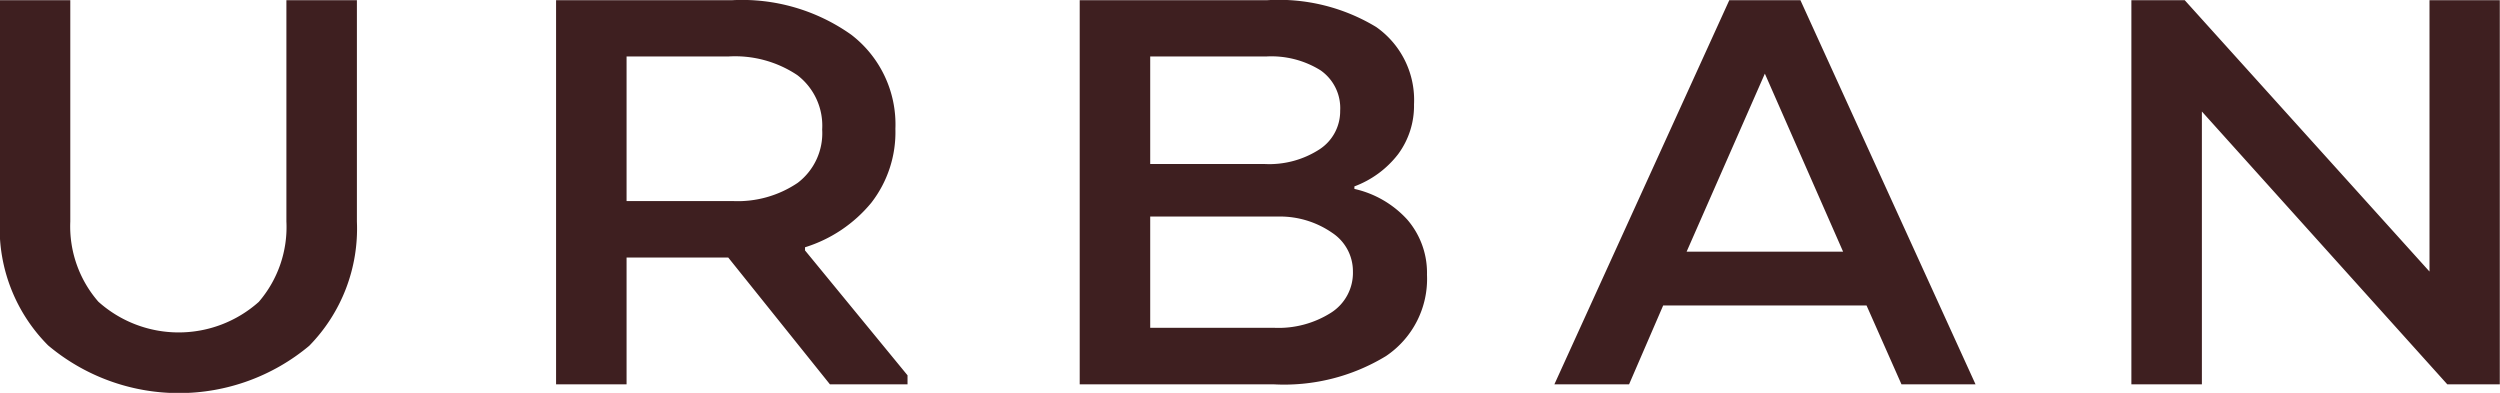 <svg xmlns="http://www.w3.org/2000/svg" width="119.5" height="18.78" viewBox="0 0 119.5 18.78">
  <defs>
    <style>
      .cls-1 {
        fill: #3e1f20;
        fill-rule: evenodd;
      }
    </style>
  </defs>
  <path id="location_bg02_txt.svg" class="cls-1" d="M2759.34,1797.5a8,8,0,0,0,2.28-5.94v-10.58h-3.37v10.58a5.478,5.478,0,0,1-1.32,3.84,5.752,5.752,0,0,1-7.67-.01,5.485,5.485,0,0,1-1.34-3.83v-10.58h-3.37v10.58a7.932,7.932,0,0,0,2.31,5.92A9.712,9.712,0,0,0,2759.34,1797.5Zm11.8,1.84h3.37v-6.06h4.86l4.86,6.06h3.71v-0.43l-4.9-5.97v-0.15a6.668,6.668,0,0,0,3.17-2.13,5.5,5.5,0,0,0,1.15-3.53,5.4,5.4,0,0,0-2.11-4.5,9.018,9.018,0,0,0-5.71-1.65h-8.4v18.36Zm11.55-9.63a5.117,5.117,0,0,1-3.11.87h-5.07v-6.91h4.86a5.349,5.349,0,0,1,3.3.89,3.037,3.037,0,0,1,1.19,2.6A2.979,2.979,0,0,1,2782.69,1789.71Zm29.14,1.76a4.85,4.85,0,0,0-2.53-1.47v-0.12a4.718,4.718,0,0,0,2.09-1.54,3.887,3.887,0,0,0,.76-2.38,4.256,4.256,0,0,0-1.81-3.7,8.987,8.987,0,0,0-5.22-1.28h-8.95v18.36h9.25a9.362,9.362,0,0,0,5.39-1.35,4.442,4.442,0,0,0,1.96-3.89A3.888,3.888,0,0,0,2811.83,1791.47Zm-3.59.63a2.2,2.2,0,0,1,.99,1.85,2.258,2.258,0,0,1-1.05,1.97,4.686,4.686,0,0,1-2.69.72h-5.95v-5.32h6.22A4.378,4.378,0,0,1,2808.24,1792.1Zm-0.61-3.99a4.417,4.417,0,0,1-2.62.7h-5.47v-5.14h5.54a4.443,4.443,0,0,1,2.6.66,2.2,2.2,0,0,1,.94,1.94A2.171,2.171,0,0,1,2807.63,1788.11Zm19.59-7.13-8.36,18.36h3.57l1.63-3.77h9.72l1.67,3.77h3.54l-8.37-18.36h-3.4Zm5.44,12.02h-7.48l3.74-8.51Zm28.03-12.02v12.97l-11.7-12.97h-2.55v18.36h3.37V1786.3l11.73,13.04h2.51v-18.36h-3.36Z" transform="translate(-2744.56 -1780.97)"/>
</svg>
